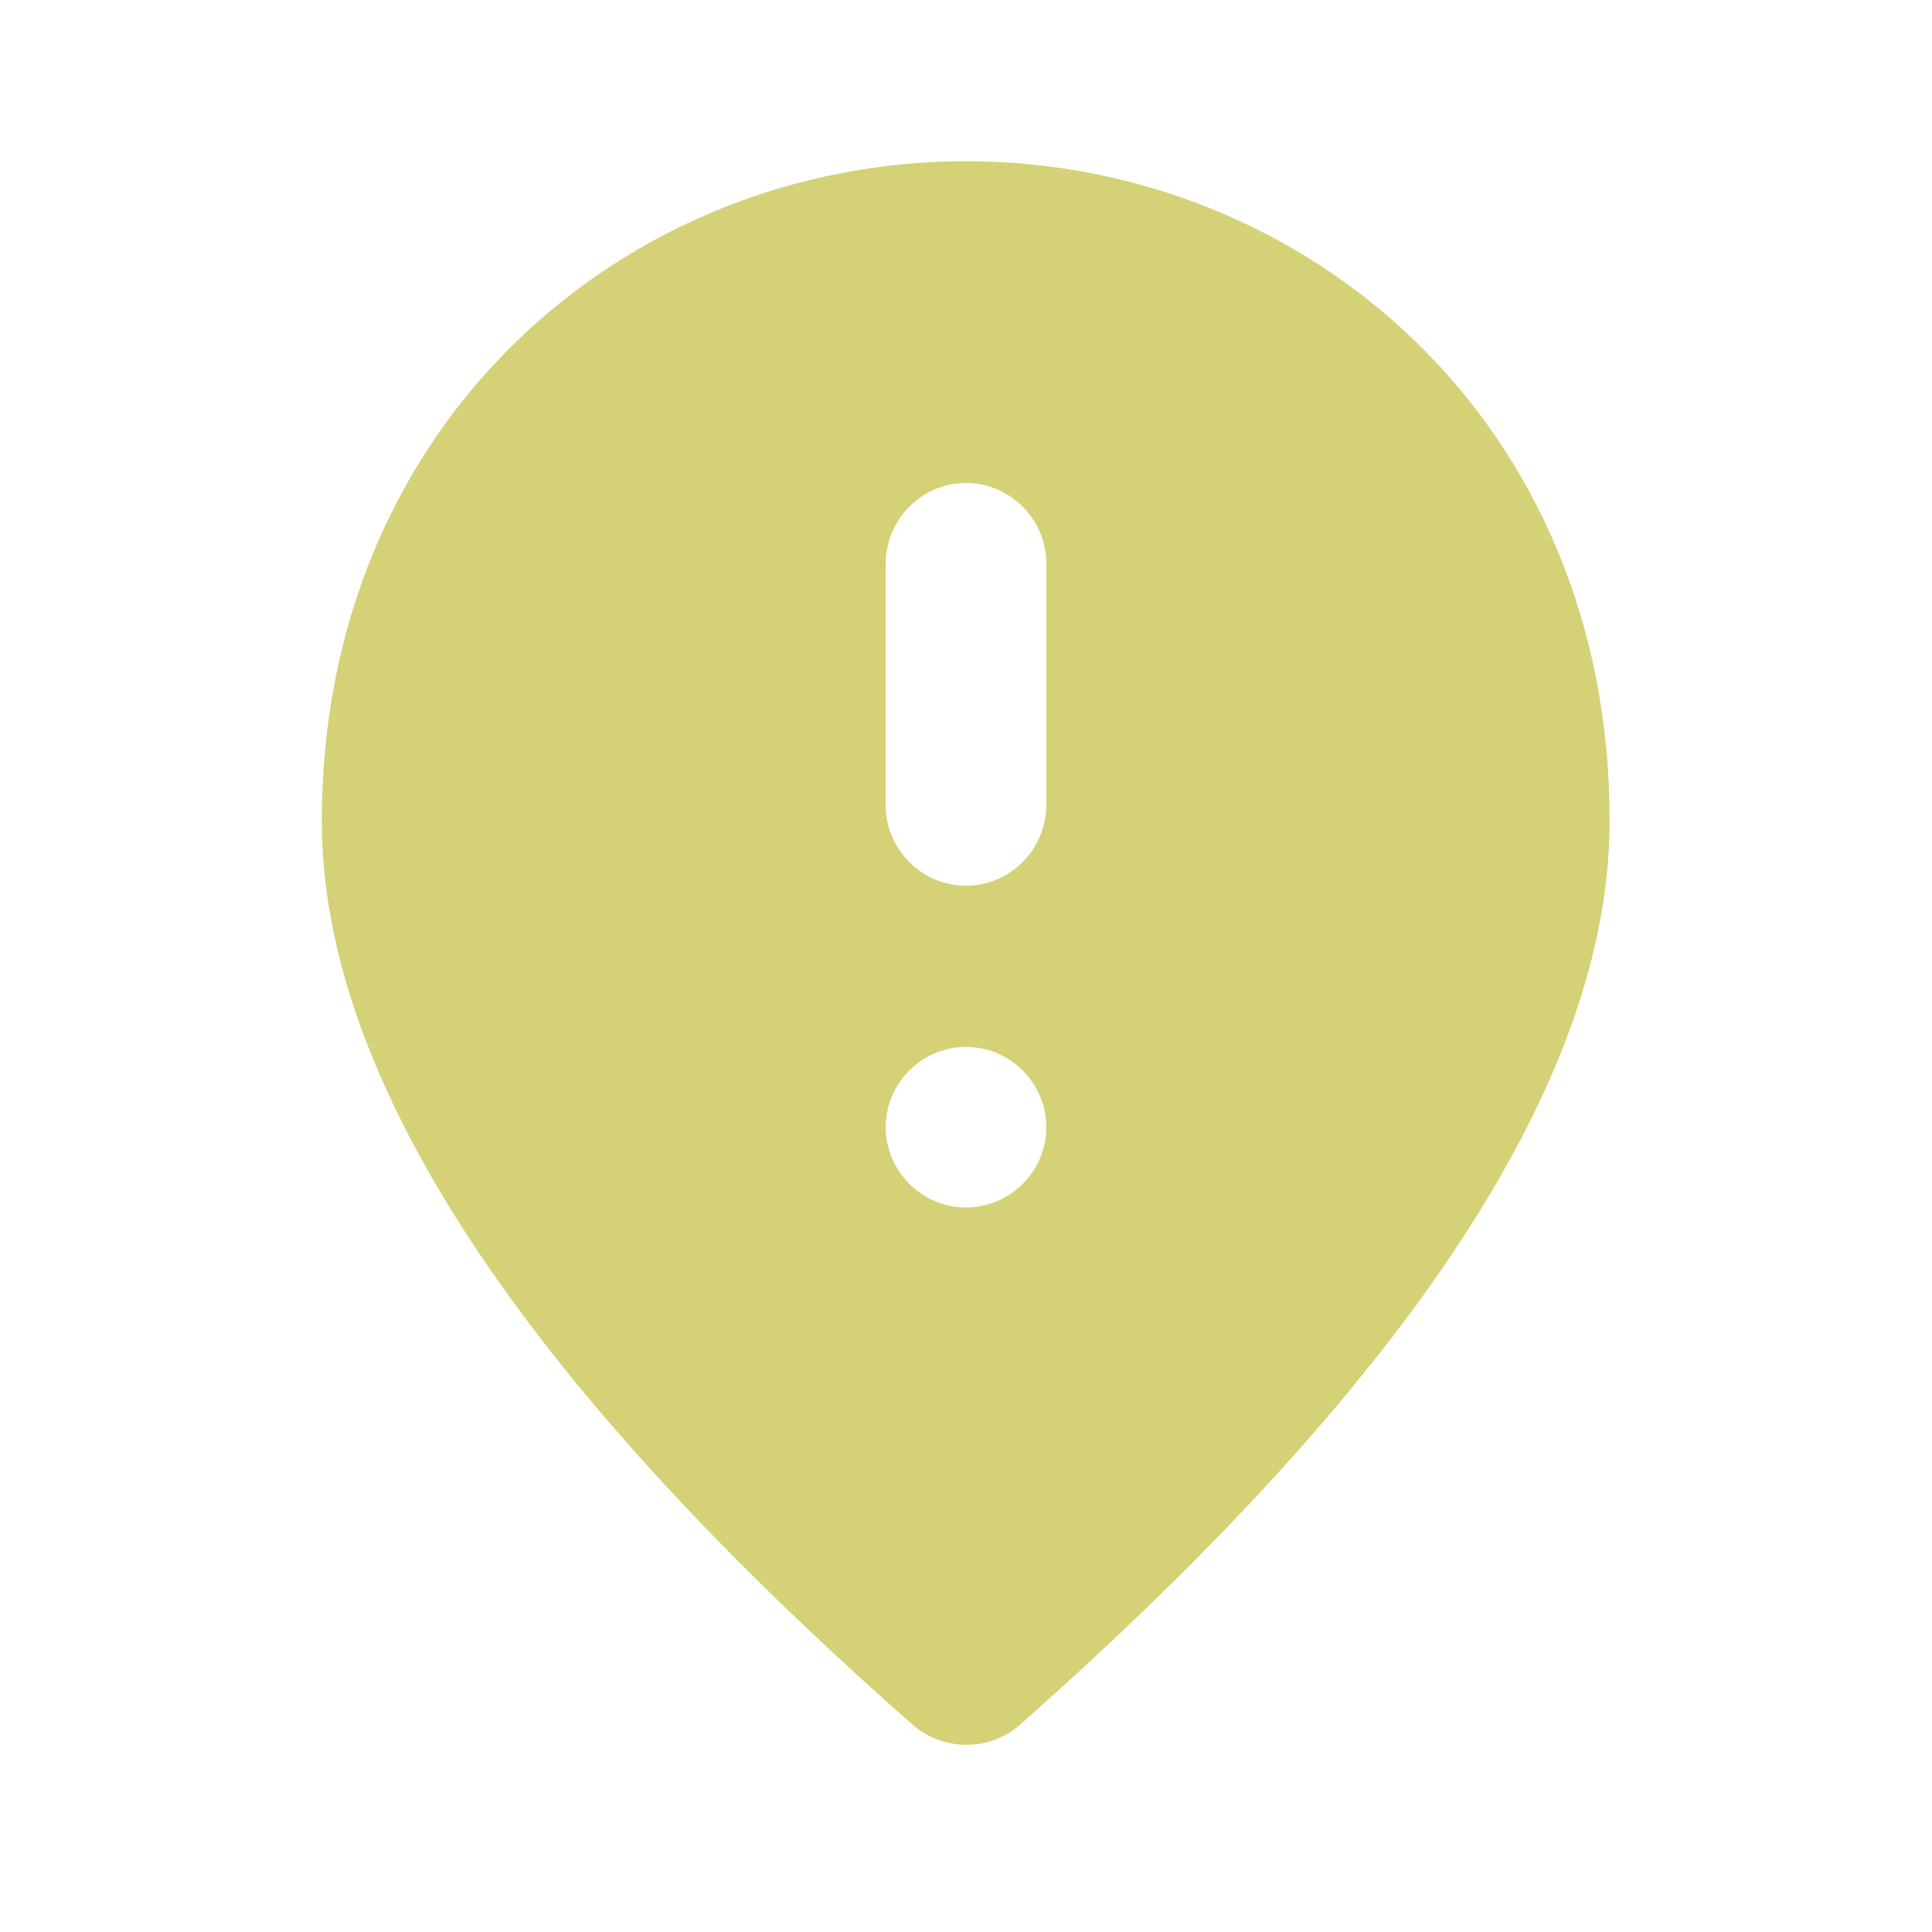<?xml version="1.0" encoding="utf-8"?>
<!-- Generator: Adobe Illustrator 26.0.2, SVG Export Plug-In . SVG Version: 6.00 Build 0)  -->
<svg version="1.1" xmlns="http://www.w3.org/2000/svg" xmlns:xlink="http://www.w3.org/1999/xlink" x="0px" y="0px"
	 viewBox="0 0 32 32" style="enable-background:new 0 0 32 32;" xml:space="preserve">
<style type="text/css">
	.st0{fill:#078282;}
	.st1{fill:#FFFFFF;}
	.st2{fill:#333333;}
	.st3{fill:none;stroke:#FFFFFF;stroke-width:2;stroke-miterlimit:10;}
	.st4{fill-rule:evenodd;clip-rule:evenodd;fill:#D5D176;}
	.st5{fill:#D5D176;}
	.st6{fill-rule:evenodd;clip-rule:evenodd;fill:#078282;}
	.st7{fill:none;}
	.st8{opacity:0.5;}
	.st9{opacity:0.7;fill:#333333;}
	.st10{fill-rule:evenodd;clip-rule:evenodd;fill:#FFFFFF;}
	.st11{fill:none;stroke:#FFFFFF;stroke-width:0.923;stroke-miterlimit:10;}
	.st12{fill:none;stroke:#D5D176;stroke-miterlimit:10;}
	.st13{clip-path:url(#SVGID_00000100342813710665106540000003656623248267290022_);}
	.st14{clip-path:url(#SVGID_00000130641039102514479690000000794076688253942673_);}
	.st15{fill:#078080;}
	.st16{fill:none;stroke:#078282;stroke-width:1.81;stroke-miterlimit:10;}
	.st17{fill-rule:evenodd;clip-rule:evenodd;fill:none;stroke:#078282;stroke-width:1.81;stroke-miterlimit:10;}
	.st18{fill:none;stroke:#FFFFFF;stroke-width:0.744;stroke-miterlimit:10;}
	.st19{fill:none;stroke:#FFFFFF;stroke-width:0.5;stroke-miterlimit:10;}
	.st20{fill:none;stroke:#FFFFFF;stroke-miterlimit:10;}
	.st21{opacity:0.25;}
	.st22{display:none;}
	.st23{display:inline;}
	.st24{fill:none;stroke:#F003EA;stroke-width:0.5;stroke-miterlimit:10;}
</style>
<g id="Capa_3">
</g>
<g id="Capa_1">
	<g>
		<g>
			<path class="st7" d="M0,0h32v32H0V0z"/>
		</g>
		<g>
			<path class="st5" d="M16,2.67c-5.6,0-10.67,4.29-10.67,10.93c0,4.24,3.27,9.23,9.79,14.97c0.51,0.44,1.27,0.44,1.77,0
				c6.51-5.75,9.77-10.73,9.77-14.97C26.67,6.96,21.6,2.67,16,2.67z M16,20L16,20c-0.73,0-1.33-0.6-1.33-1.33l0,0
				c0-0.73,0.6-1.33,1.33-1.33l0,0c0.73,0,1.33,0.6,1.33,1.33l0,0C17.33,19.4,16.73,20,16,20z M16,14.67L16,14.67
				c-0.73,0-1.33-0.6-1.33-1.33v-4C14.67,8.6,15.27,8,16,8l0,0c0.73,0,1.33,0.6,1.33,1.33v4C17.33,14.07,16.73,14.67,16,14.67z"/>
		</g>
	</g>
</g>
<g id="columnas" class="st22">
</g>
</svg>
